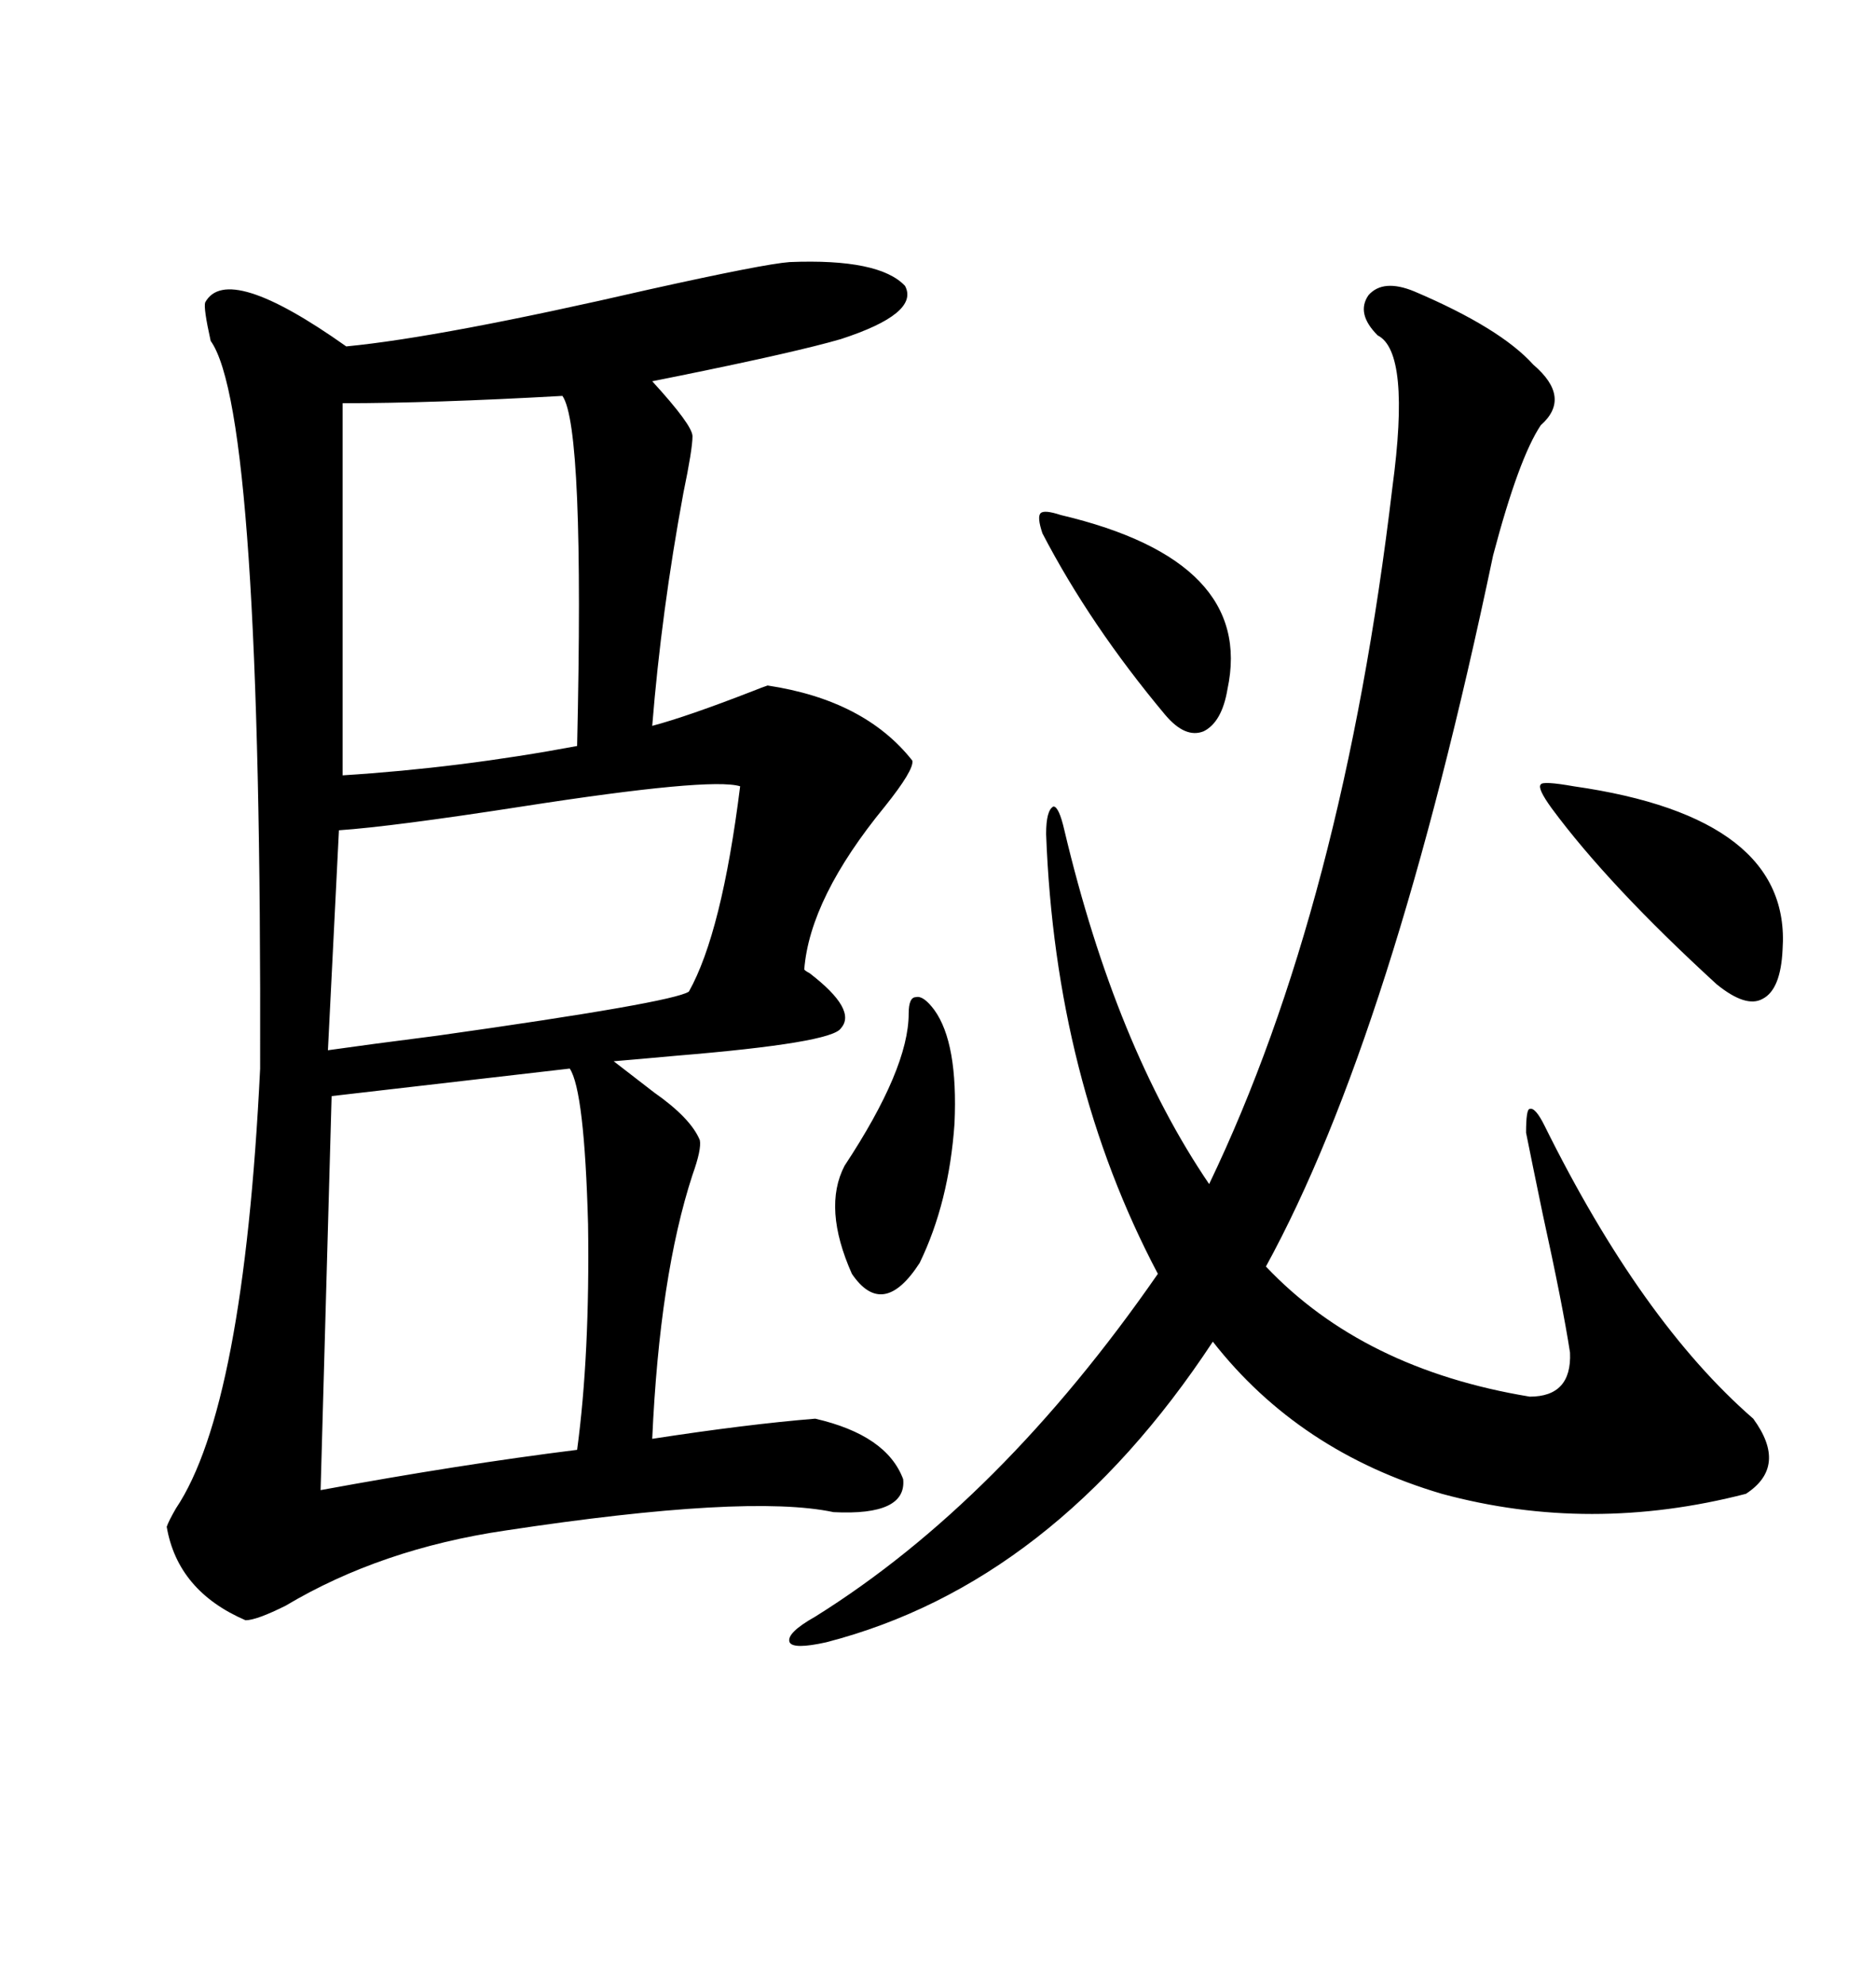 <svg xmlns="http://www.w3.org/2000/svg" xmlns:xlink="http://www.w3.org/1999/xlink" width="300" height="317.285"><path d="M126.27 41.89L126.27 41.89Q140.63 41.31 144.73 45.70L144.73 45.70Q147.07 50.10 134.47 54.20L134.47 54.20Q127.44 56.25 108.69 60.06L108.69 60.06Q105.76 60.64 104.30 60.94L104.30 60.94Q110.74 67.97 110.74 69.73L110.74 69.73Q110.74 71.78 109.28 78.81L109.28 78.81Q105.76 97.85 104.30 116.02L104.30 116.02Q109.86 114.55 120.41 110.45L120.41 110.45Q121.88 109.86 122.75 109.57L122.75 109.57Q138.28 111.91 145.90 121.58L145.90 121.58Q146.19 123.05 141.50 128.91L141.50 128.91Q129.49 143.55 128.61 154.98L128.61 154.98Q128.91 155.27 129.49 155.57L129.49 155.57Q137.11 161.43 134.47 164.36L134.47 164.36Q133.01 166.70 108.11 168.75L108.11 168.75Q101.66 169.34 98.14 169.63L98.14 169.63Q100.78 171.68 104.59 174.61L104.59 174.61Q110.45 178.71 111.91 182.23L111.91 182.23Q112.21 183.69 110.74 187.79L110.74 187.79Q105.47 203.91 104.30 229.98L104.30 229.98Q119.53 227.64 130.37 226.76L130.37 226.76Q141.80 229.39 144.43 236.43L144.43 236.43Q145.02 242.29 133.30 241.70L133.30 241.70Q119.53 238.77 80.86 244.63L80.86 244.63Q60.94 247.56 45.70 256.64L45.70 256.64Q41.02 258.98 39.26 258.98L39.26 258.98Q28.42 254.30 26.66 244.04L26.66 244.04Q26.95 243.16 28.13 241.11L28.13 241.11Q38.96 225 41.60 170.80L41.60 170.80Q41.89 65.92 33.69 54.49L33.69 54.49Q32.52 49.22 32.81 48.34L32.81 48.34Q36.33 41.89 55.37 55.37L55.37 55.37Q70.61 53.91 103.71 46.29L103.71 46.29Q122.17 42.19 126.27 41.89ZM226.17 46.58L226.17 46.58Q239.94 52.44 245.21 58.30L245.21 58.30Q251.37 63.57 246.39 67.97L246.39 67.97Q242.87 73.24 238.77 88.77L238.77 88.77Q222.66 165.53 202.44 202.44L202.44 202.44Q217.97 218.85 244.63 223.24L244.63 223.24Q251.37 223.24 251.07 216.21L251.07 216.21Q249.90 208.59 246.68 193.95L246.68 193.95Q244.92 185.45 244.04 181.05L244.04 181.05Q244.04 177.25 244.63 177.25L244.63 177.25Q245.51 176.95 246.97 179.88L246.97 179.88Q262.50 211.23 280.37 226.76L280.37 226.76Q285.94 234.38 279.20 238.77L279.20 238.77Q254.30 245.21 230.57 238.77L230.57 238.77Q207.71 232.03 193.95 214.45L193.95 214.45Q168.46 253.13 132.13 262.50L132.13 262.50Q126.86 263.67 126.27 262.50L126.27 262.50Q125.68 261.04 130.37 258.40L130.37 258.40Q159.96 239.94 185.16 203.61L185.16 203.61Q168.75 172.56 167.29 133.30L167.29 133.30Q167.29 129.49 168.46 128.91L168.46 128.91Q169.34 128.91 170.21 132.71L170.21 132.71Q178.42 167.29 193.36 189.26L193.36 189.26Q214.75 144.73 222.66 77.93L222.66 77.93Q225.59 56.25 220.31 53.61L220.31 53.61Q216.80 50.10 218.85 47.17L218.85 47.17Q221.19 44.53 226.17 46.58ZM53.03 175.20L51.27 238.18Q73.54 234.08 92.29 231.74L92.29 231.74Q94.34 216.50 94.04 195.70L94.04 195.70Q93.46 174.32 91.11 170.80L91.11 170.80L53.03 175.20ZM54.79 64.45L54.79 123.93Q73.54 122.75 92.29 119.24L92.29 119.24Q93.46 68.26 89.94 63.28L89.94 63.28Q69.14 64.45 54.79 64.45L54.79 64.45ZM118.36 125.68L118.36 125.68Q113.67 124.22 83.50 128.91L83.50 128.91Q62.70 132.13 54.20 132.71L54.20 132.71L52.44 167.87Q58.59 166.99 70.02 165.53L70.02 165.53Q107.52 160.25 110.16 158.50L110.16 158.50Q115.43 149.12 118.36 125.68ZM251.66 125.68L251.66 125.68Q286.52 130.66 285.06 151.76L285.06 151.76Q284.77 158.20 281.84 159.67L281.84 159.67Q279.20 161.13 274.51 157.32L274.51 157.32Q257.23 141.50 248.14 129.20L248.14 129.20Q245.80 125.98 246.39 125.39L246.39 125.39Q246.68 124.80 251.66 125.68ZM169.63 82.32L169.63 82.32Q200.68 89.65 196.29 110.16L196.29 110.16Q195.41 115.43 192.48 116.89L192.48 116.89Q189.55 118.07 186.33 114.26L186.33 114.26Q174.32 99.90 166.70 85.25L166.70 85.25Q165.82 82.62 166.41 82.03L166.41 82.03Q166.99 81.45 169.63 82.32ZM149.41 161.43L149.41 161.43Q153.22 166.70 152.64 179.59L152.64 179.59Q151.76 192.19 147.07 201.86L147.07 201.86Q141.21 210.94 136.23 203.61L136.23 203.61Q131.54 193.07 135.06 186.33L135.06 186.33Q145.31 170.80 145.31 162.01L145.31 162.01Q145.31 159.38 146.48 159.38L146.48 159.38Q147.66 159.08 149.41 161.43Z"/></svg>
